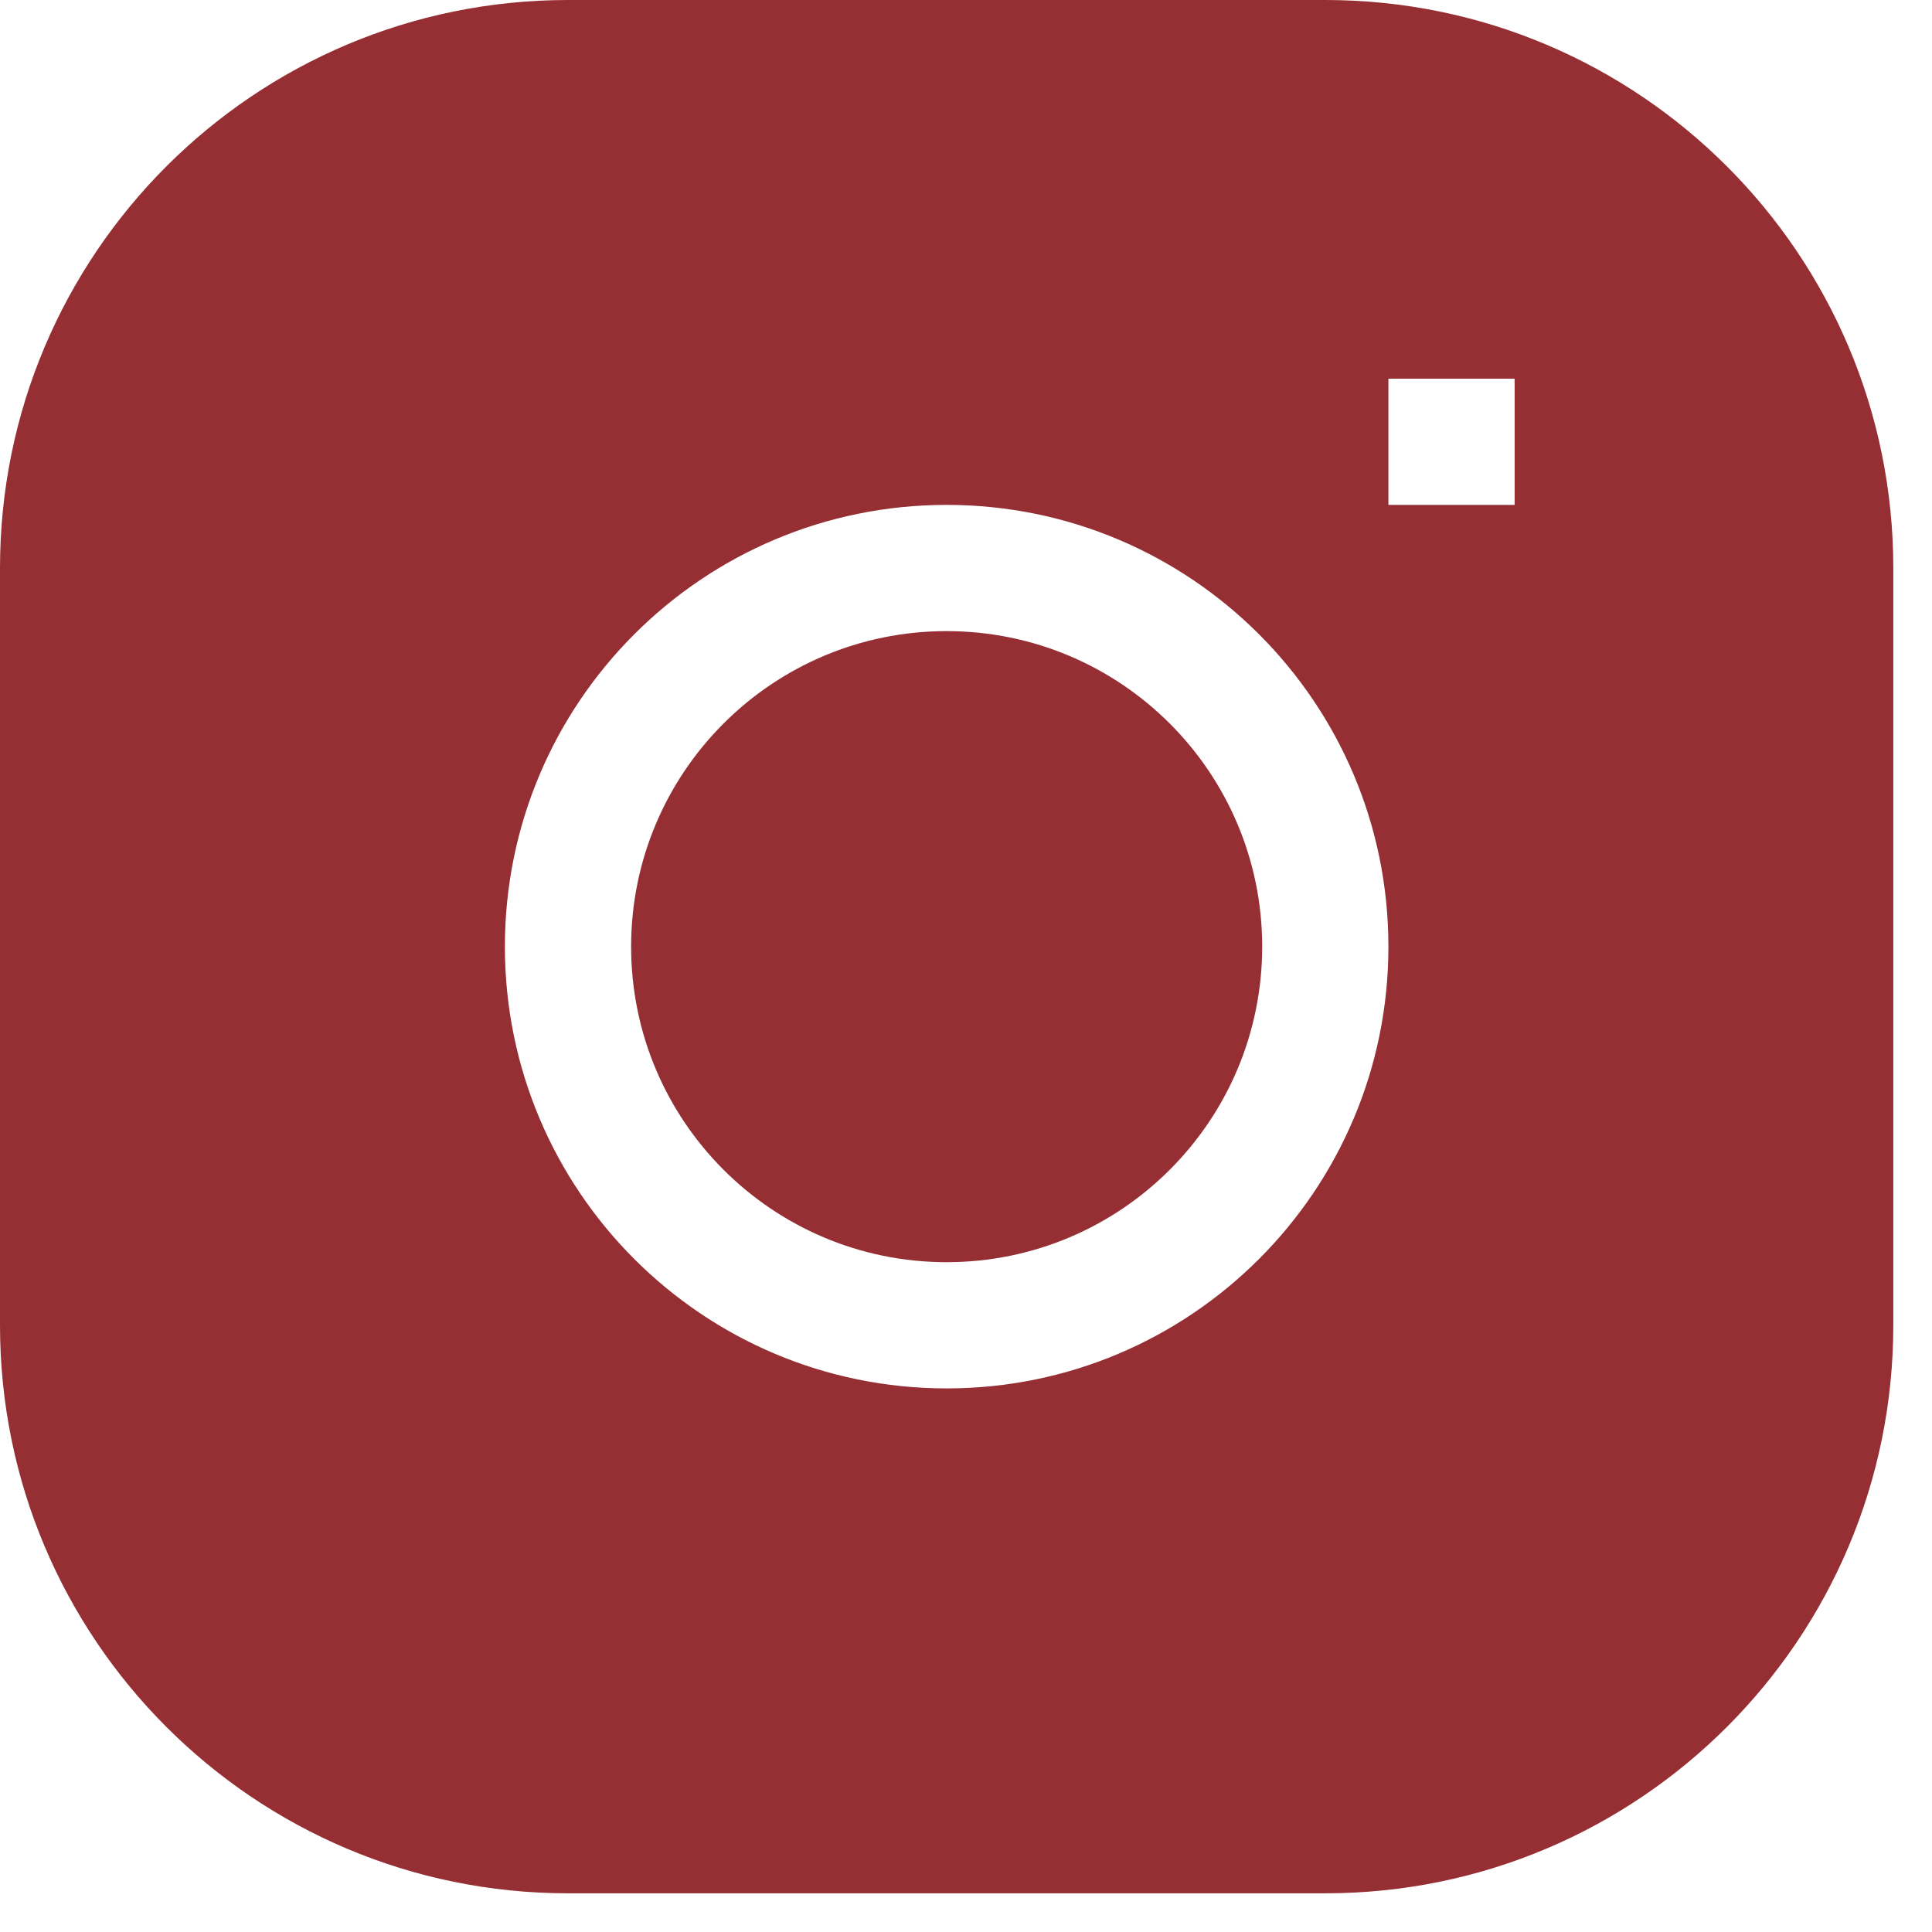 <svg width="33" height="33" viewBox="0 0 33 33" fill="none" xmlns="http://www.w3.org/2000/svg">
<path d="M16.169 10.78C13.193 10.78 10.78 13.193 10.78 16.169C10.78 19.146 13.193 21.559 16.169 21.559C19.146 21.559 21.559 19.146 21.559 16.169C21.559 13.193 19.146 10.78 16.169 10.78Z" fill="#962F34"/>
<path fill-rule="evenodd" clip-rule="evenodd" d="M9.702 0C4.344 0 0 4.344 0 9.702V22.637C0 27.995 4.344 32.339 9.702 32.339H22.637C27.995 32.339 32.339 27.995 32.339 22.637V9.702C32.339 4.344 27.995 0 22.637 0H9.702ZM8.624 16.169C8.624 12.002 12.002 8.624 16.169 8.624C20.337 8.624 23.715 12.002 23.715 16.169C23.715 20.337 20.337 23.715 16.169 23.715C12.002 23.715 8.624 20.337 8.624 16.169ZM23.715 8.624H25.871V6.468H23.715V8.624Z" fill="#962F34"/>
</svg>
